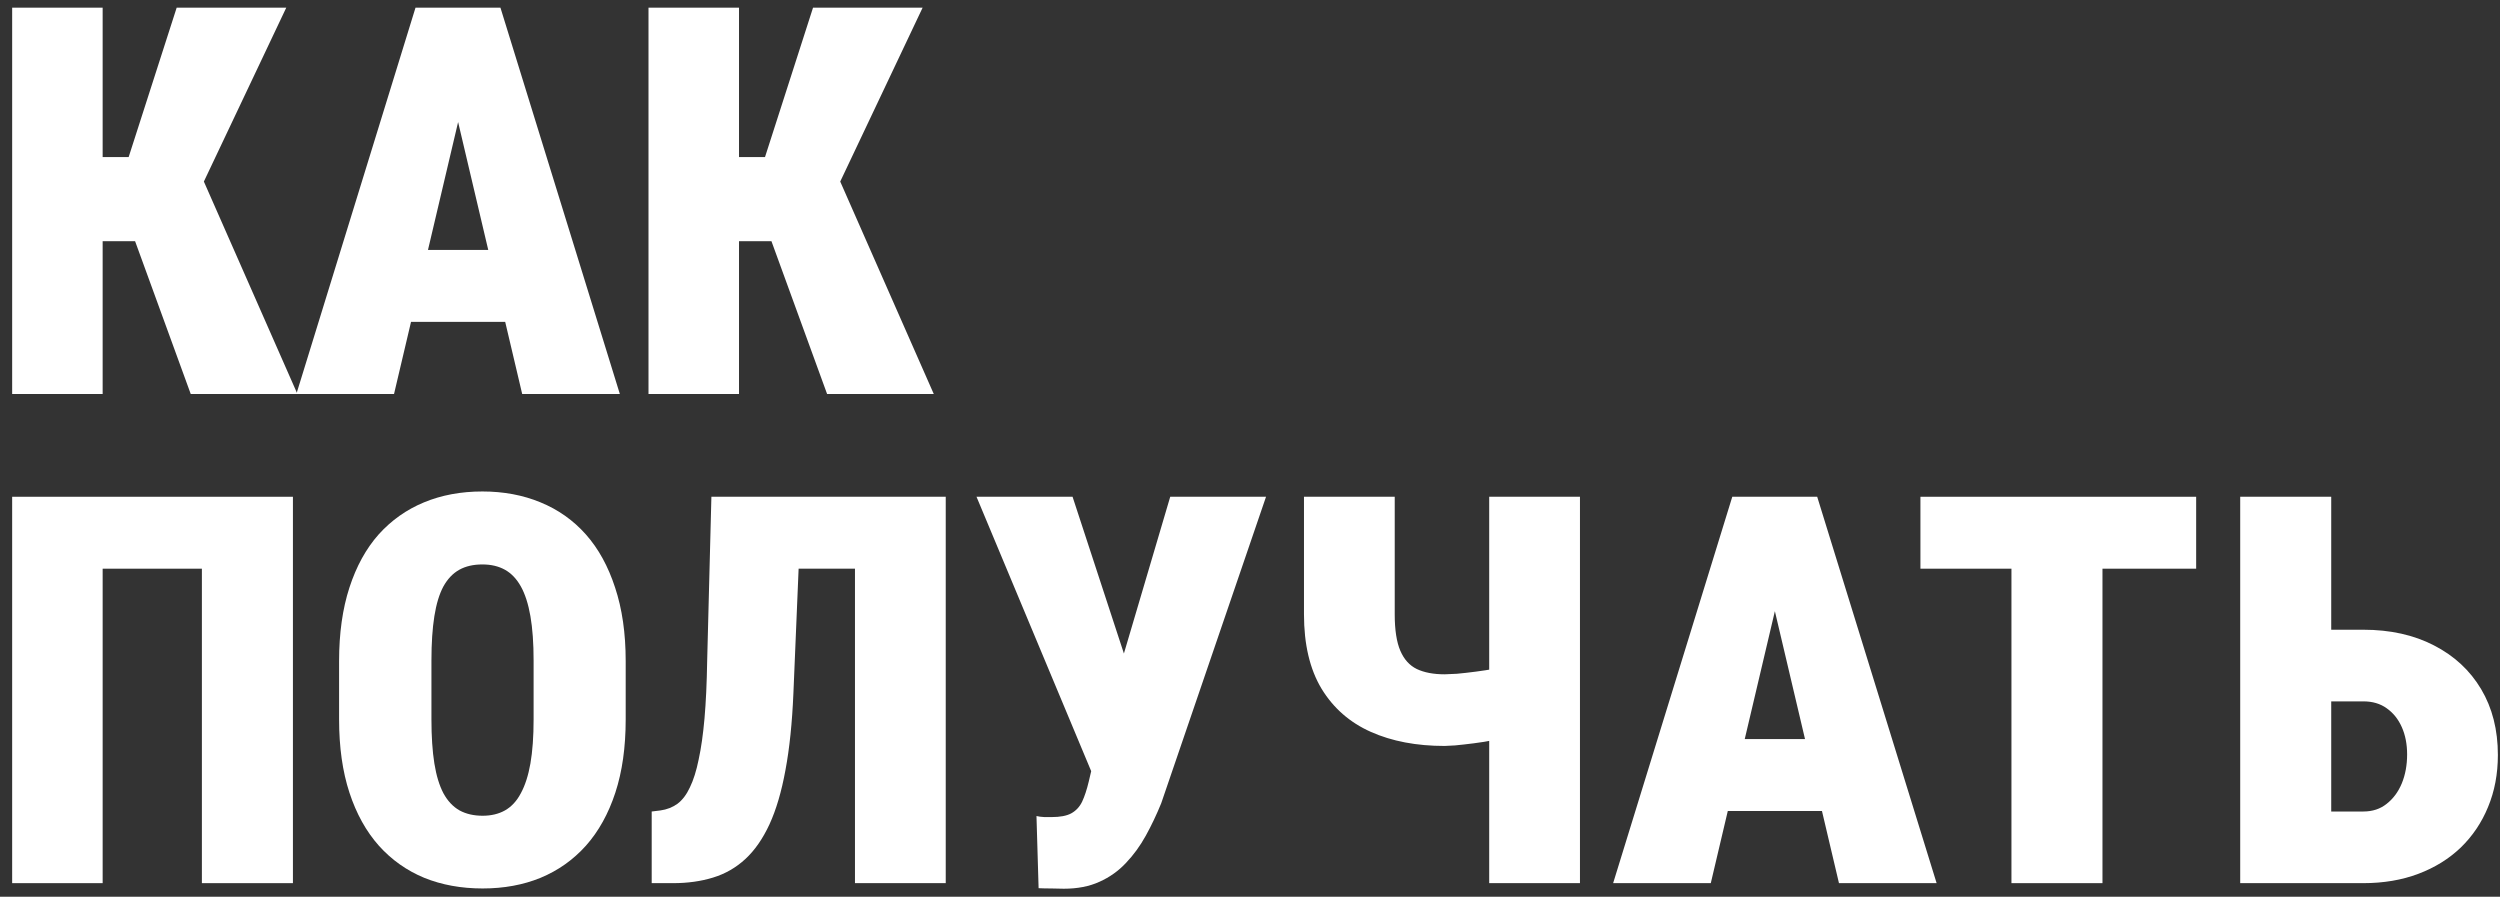 <?xml version="1.0" encoding="UTF-8"?> <svg xmlns="http://www.w3.org/2000/svg" width="184" height="66" viewBox="0 0 184 66" fill="none"><rect x="0" y="0" width="184" height="66" fill="#333333" stroke="none"/> <path d="M7.555 0.562V29H0.895V0.562H7.555ZM21.07 0.562L12.926 17.75H6.441L5.602 11.559H9.469L13.004 0.562H21.07ZM14.039 29L9.508 16.559L14.391 11.969L21.891 29H14.039Z" fill="white"></path> <path d="M34.293 6.539L29 29H21.812L30.582 0.562H35.074L34.293 6.539ZM38.434 29L33.141 6.539L32.262 0.562H36.832L45.621 29H38.434ZM38.648 18.395V23.688H26.324V18.395H38.648Z" fill="white"></path> <path d="M54.391 0.562V29H47.73V0.562H54.391ZM67.906 0.562L59.762 17.75H53.277L52.438 11.559H56.305L59.84 0.562H67.906ZM60.875 29L56.344 16.559L61.227 11.969L68.727 29H60.875Z" fill="white"></path> <path d="M21.559 36.562V65H14.859V41.855H7.555V65H0.895V36.562H21.559Z" fill="white"></path> <path d="M46.051 48.652V52.949C46.051 54.993 45.797 56.79 45.289 58.34C44.781 59.889 44.059 61.191 43.121 62.246C42.184 63.288 41.07 64.076 39.781 64.609C38.505 65.13 37.086 65.391 35.523 65.391C33.948 65.391 32.516 65.13 31.227 64.609C29.938 64.076 28.824 63.288 27.887 62.246C26.949 61.191 26.227 59.889 25.719 58.34C25.211 56.79 24.957 54.993 24.957 52.949V48.652C24.957 46.608 25.211 44.805 25.719 43.242C26.227 41.68 26.943 40.378 27.867 39.336C28.805 38.294 29.918 37.507 31.207 36.973C32.496 36.439 33.928 36.172 35.504 36.172C37.066 36.172 38.492 36.439 39.781 36.973C41.083 37.507 42.197 38.294 43.121 39.336C44.046 40.378 44.762 41.68 45.27 43.242C45.79 44.805 46.051 46.608 46.051 48.652ZM39.273 52.949V48.613C39.273 47.337 39.195 46.25 39.039 45.352C38.883 44.453 38.648 43.724 38.336 43.164C38.023 42.604 37.633 42.194 37.164 41.934C36.695 41.673 36.142 41.543 35.504 41.543C34.84 41.543 34.273 41.673 33.805 41.934C33.336 42.194 32.945 42.604 32.633 43.164C32.333 43.724 32.112 44.453 31.969 45.352C31.826 46.25 31.754 47.337 31.754 48.613V52.949C31.754 54.212 31.826 55.293 31.969 56.191C32.112 57.077 32.333 57.806 32.633 58.379C32.945 58.952 33.342 59.375 33.824 59.648C34.306 59.909 34.872 60.039 35.523 60.039C36.148 60.039 36.695 59.909 37.164 59.648C37.646 59.375 38.036 58.952 38.336 58.379C38.648 57.806 38.883 57.077 39.039 56.191C39.195 55.293 39.273 54.212 39.273 52.949Z" fill="white"></path> <path d="M65.055 36.562V41.855H52.75V36.562H65.055ZM69.606 36.562V65H62.926V36.562H69.606ZM52.359 36.562H59L58.395 51.016C58.303 53.203 58.108 55.091 57.809 56.68C57.522 58.255 57.132 59.583 56.637 60.664C56.142 61.732 55.55 62.585 54.859 63.223C54.169 63.861 53.375 64.316 52.477 64.59C51.591 64.863 50.615 65 49.547 65H47.965V59.727L48.609 59.648C49.078 59.583 49.495 59.421 49.859 59.16C50.224 58.887 50.53 58.483 50.777 57.949C51.038 57.415 51.253 56.732 51.422 55.898C51.604 55.065 51.747 54.056 51.852 52.871C51.956 51.673 52.021 50.273 52.047 48.672L52.359 36.562Z" fill="white"></path> <path d="M80.894 54.277L86.129 36.562H93.18L85.465 59.121C85.126 59.954 84.749 60.749 84.332 61.504C83.915 62.259 83.427 62.93 82.867 63.516C82.32 64.102 81.669 64.564 80.914 64.902C80.172 65.241 79.299 65.41 78.297 65.41C78.037 65.41 77.731 65.404 77.379 65.391C77.027 65.391 76.715 65.384 76.441 65.371L76.285 60.059C76.428 60.098 76.624 60.124 76.871 60.137C77.132 60.137 77.307 60.137 77.398 60.137C78.023 60.137 78.505 60.046 78.844 59.863C79.195 59.668 79.462 59.382 79.644 59.004C79.827 58.613 79.99 58.118 80.133 57.52L80.894 54.277ZM78.941 36.562L82.984 48.906L85.113 56.797H80.328L71.871 36.562H78.941Z" fill="white"></path> <path d="M95.973 36.562H102.652V45.215C102.652 46.361 102.789 47.253 103.062 47.891C103.336 48.529 103.74 48.978 104.273 49.238C104.82 49.499 105.504 49.629 106.324 49.629C106.493 49.629 106.793 49.616 107.223 49.59C107.652 49.551 108.115 49.499 108.609 49.434C109.117 49.368 109.579 49.297 109.996 49.219C110.426 49.128 110.712 49.023 110.855 48.906V54.18C110.686 54.284 110.374 54.382 109.918 54.473C109.475 54.564 108.993 54.642 108.473 54.707C107.965 54.772 107.503 54.824 107.086 54.863C106.682 54.889 106.428 54.902 106.324 54.902C104.254 54.902 102.444 54.557 100.895 53.867C99.345 53.177 98.134 52.116 97.262 50.684C96.402 49.251 95.973 47.428 95.973 45.215V36.562ZM109.605 36.562H116.285V65H109.605V36.562Z" fill="white"></path> <path d="M131.207 42.539L125.914 65H118.727L127.496 36.562H131.988L131.207 42.539ZM135.348 65L130.055 42.539L129.176 36.562H133.746L142.535 65H135.348ZM135.562 54.395V59.688H123.238V54.395H135.562Z" fill="white"></path> <path d="M154.742 36.562V65H148.043V36.562H154.742ZM161.637 36.562V41.855H141.344V36.562H161.637Z" fill="white"></path> <path d="M169.117 46.348H173.941C175.921 46.348 177.652 46.732 179.137 47.5C180.634 48.268 181.793 49.342 182.613 50.723C183.434 52.103 183.844 53.717 183.844 55.566C183.844 56.96 183.603 58.236 183.121 59.395C182.652 60.54 181.982 61.536 181.109 62.383C180.237 63.216 179.195 63.861 177.984 64.316C176.773 64.772 175.426 65 173.941 65H164.879V36.562H171.578V59.727H173.941C174.618 59.727 175.191 59.538 175.66 59.16C176.142 58.783 176.513 58.281 176.773 57.656C177.034 57.018 177.164 56.309 177.164 55.527C177.164 54.772 177.034 54.102 176.773 53.516C176.513 52.93 176.142 52.467 175.66 52.129C175.191 51.79 174.618 51.621 173.941 51.621H169.117V46.348Z" fill="white"></path> </svg> 